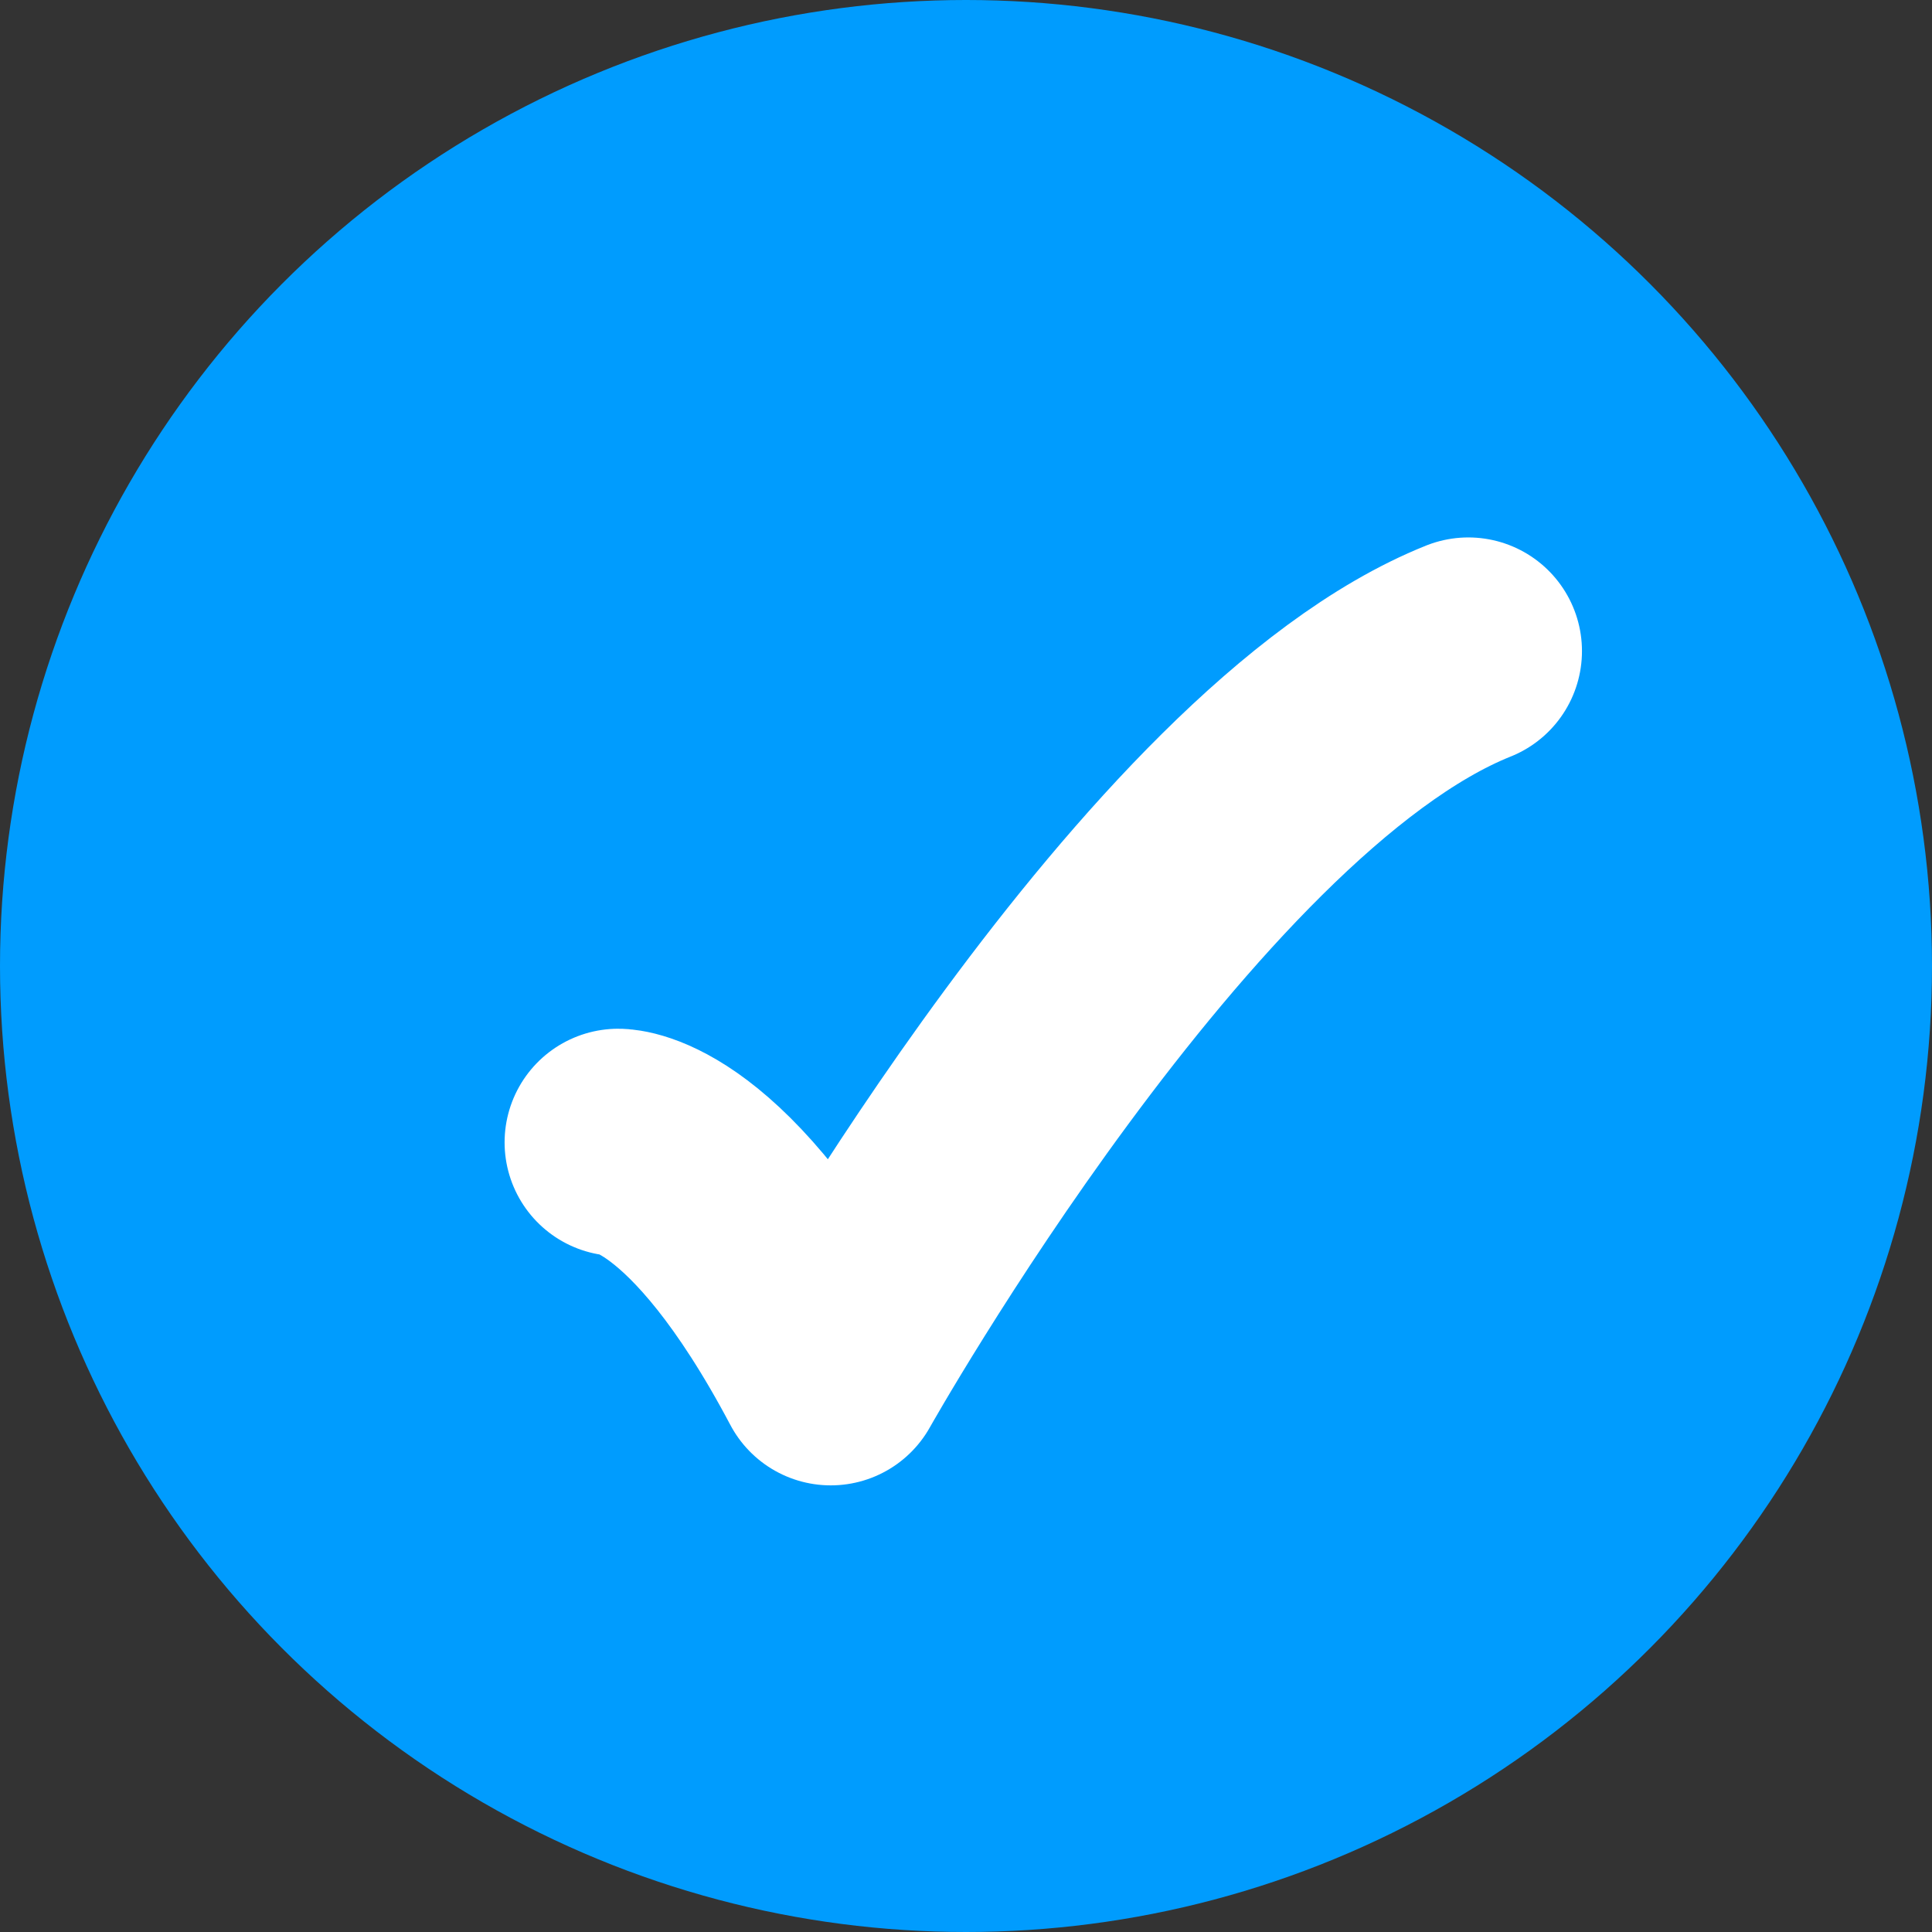 <svg width="17" height="17" viewBox="0 0 17 17" fill="none" xmlns="http://www.w3.org/2000/svg">
<rect x="0" y="0" width="17" height="17" fill="#333333" stroke="none"/>
<circle cx="8.5" cy="8.5" r="8.5" fill="#009CFE"/>
<path d="M5.44 10.052C5.44 10.052 6.242 10.052 7.31 12.07C7.31 12.07 10.28 6.786 12.92 5.729" stroke="white" stroke-width="2" stroke-linecap="round" stroke-linejoin="round"/>
</svg>
